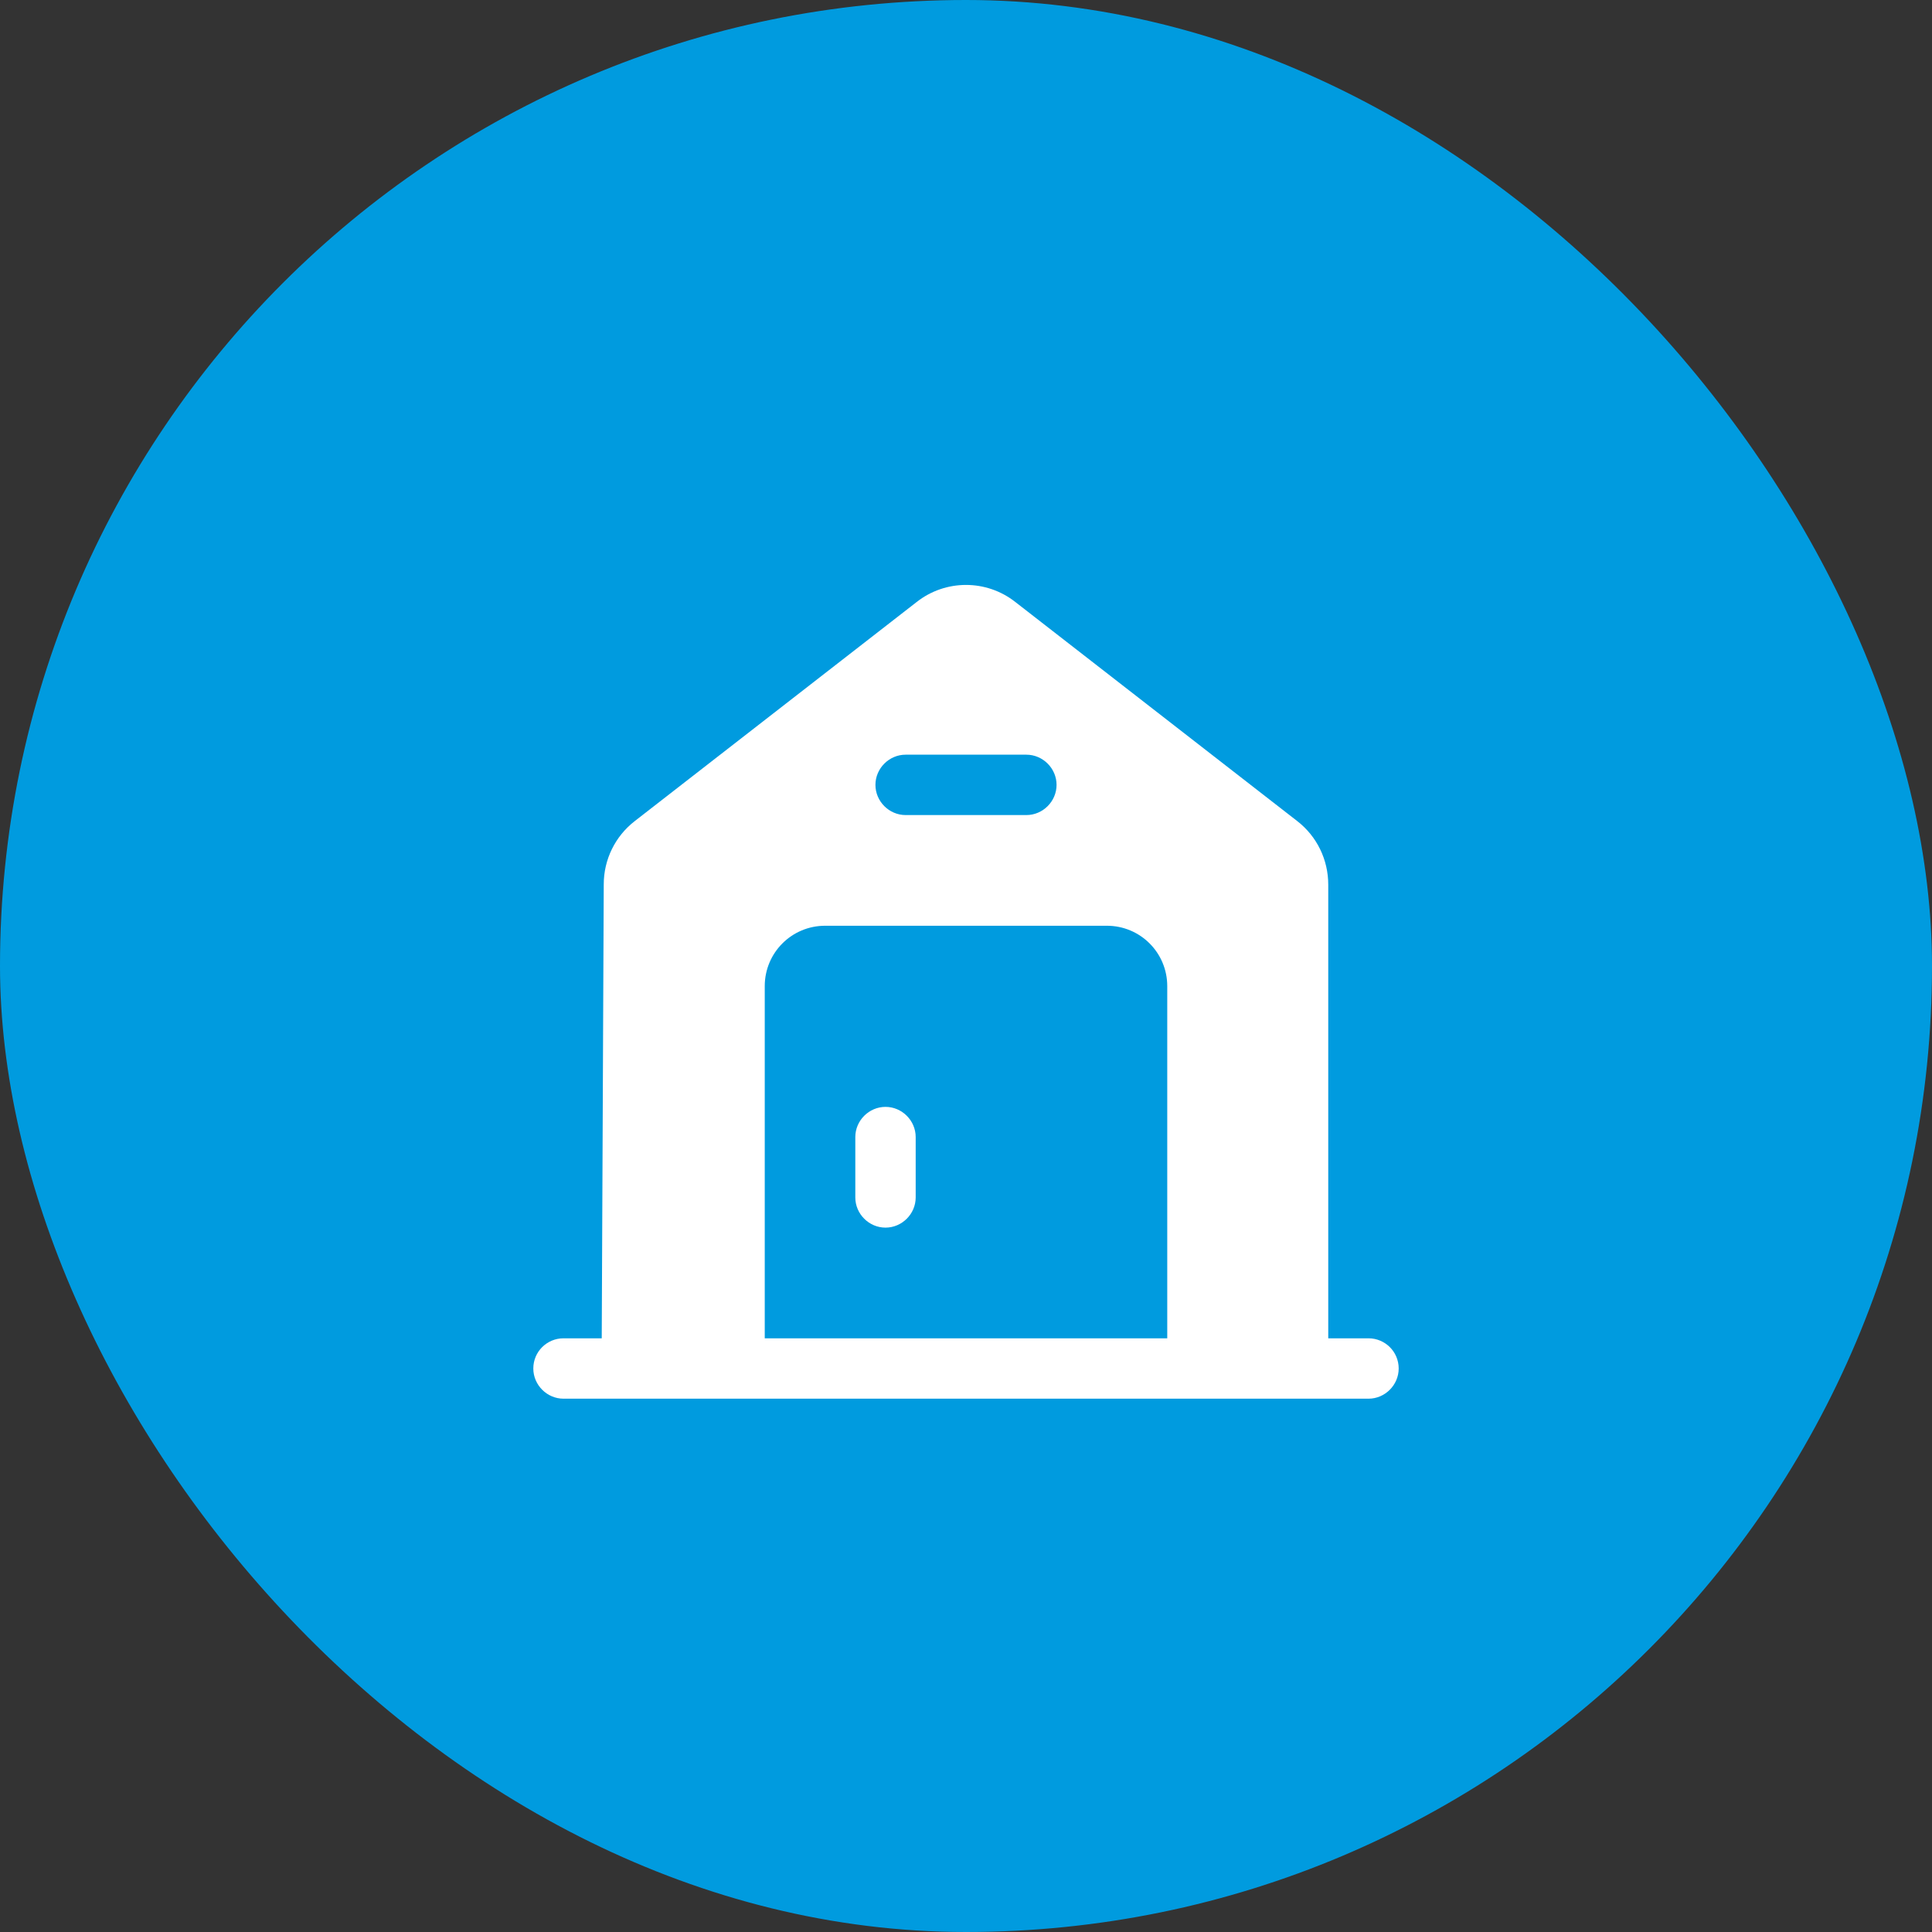 <svg width="48" height="48" viewBox="0 0 48 48" fill="none" xmlns="http://www.w3.org/2000/svg">
<rect x="0" y="0" width="48" height="48" fill="#333333" stroke="none"/>
<rect width="48" height="48" rx="24" fill="#009BDF"/>
<path d="M22 27.5C21.59 27.5 21.25 27.84 21.25 28.25V29.75C21.25 30.16 21.59 30.5 22 30.5C22.41 30.5 22.75 30.16 22.75 29.75V28.25C22.75 27.84 22.41 27.5 22 27.5Z" fill="white"/>
<path d="M34 33.25H33V21.98C33 21.36 32.72 20.78 32.23 20.4L25.23 14.96C24.51 14.39 23.49 14.39 22.77 14.96L15.77 20.4C15.28 20.78 15 21.36 15 21.97L14.95 33.25H14C13.59 33.25 13.25 33.58 13.25 34C13.25 34.41 13.59 34.75 14 34.75H34C34.41 34.75 34.75 34.41 34.75 34C34.75 33.58 34.41 33.25 34 33.25ZM22.5 18.75H25.5C25.91 18.75 26.25 19.09 26.25 19.5C26.25 19.91 25.91 20.25 25.5 20.25H22.5C22.09 20.25 21.75 19.91 21.75 19.5C21.75 19.09 22.09 18.75 22.5 18.75ZM29 33.25H19V24.5C19 23.67 19.67 23 20.5 23H27.5C28.33 23 29 23.67 29 24.5V33.25Z" fill="white"/>
</svg>
